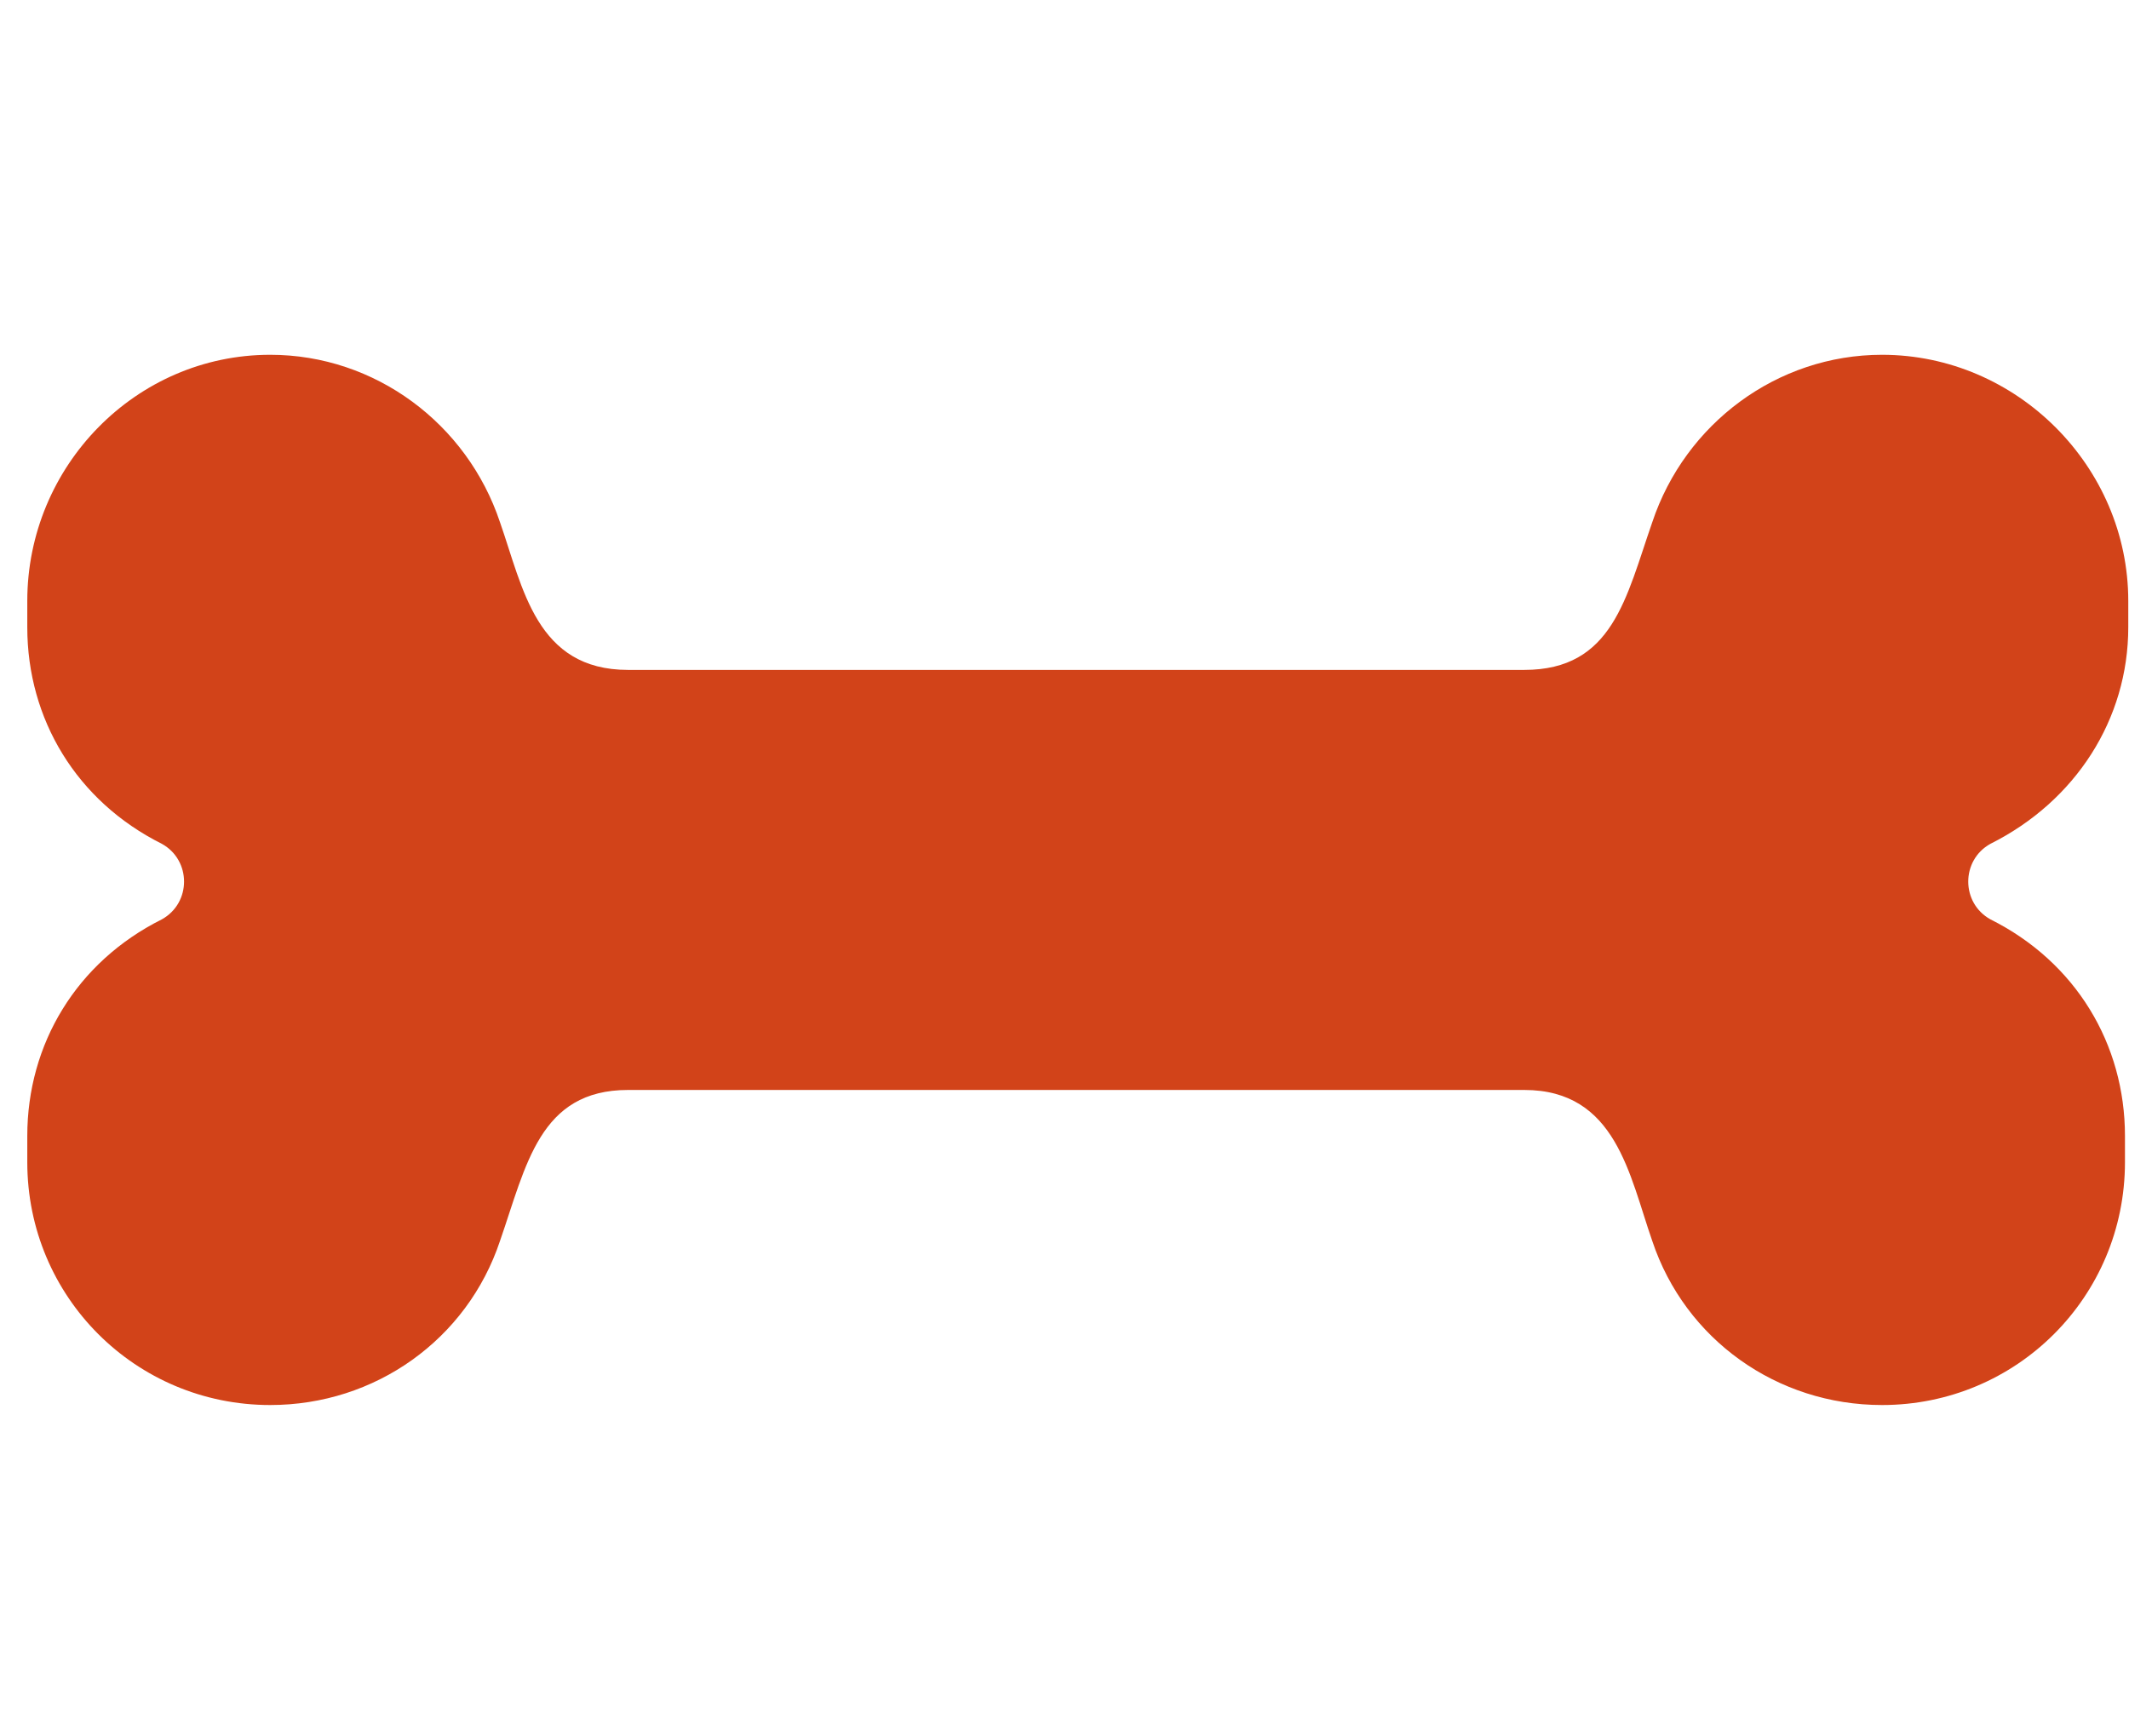 <svg xmlns="http://www.w3.org/2000/svg" width="38" height="31" viewBox="0 0 38 31" fill="none"><path d="M35.526 15.065C34.999 15.358 34.999 16.12 35.526 16.413C37.049 17.174 37.928 18.639 37.928 20.28V20.748C37.928 23.151 35.995 25.084 33.592 25.084C31.717 25.084 30.077 23.913 29.491 22.155C29.081 20.983 28.846 19.459 27.206 19.459H11.21C9.627 19.459 9.393 20.807 8.924 22.155C8.338 23.913 6.698 25.084 4.823 25.084C2.42 25.084 0.487 23.151 0.487 20.748V20.28C0.487 18.639 1.366 17.174 2.889 16.413C3.417 16.12 3.417 15.358 2.889 15.065C1.366 14.303 0.487 12.838 0.487 11.198V10.729C0.487 8.327 2.42 6.334 4.823 6.334C6.698 6.334 8.338 7.565 8.924 9.323C9.335 10.495 9.569 11.96 11.21 11.96H27.206C28.788 11.96 29.022 10.67 29.491 9.323C30.077 7.565 31.717 6.334 33.592 6.334C35.995 6.334 37.987 8.327 37.987 10.729V11.198C37.987 12.838 37.049 14.303 35.526 15.065Z" fill="#D24319"></path></svg>